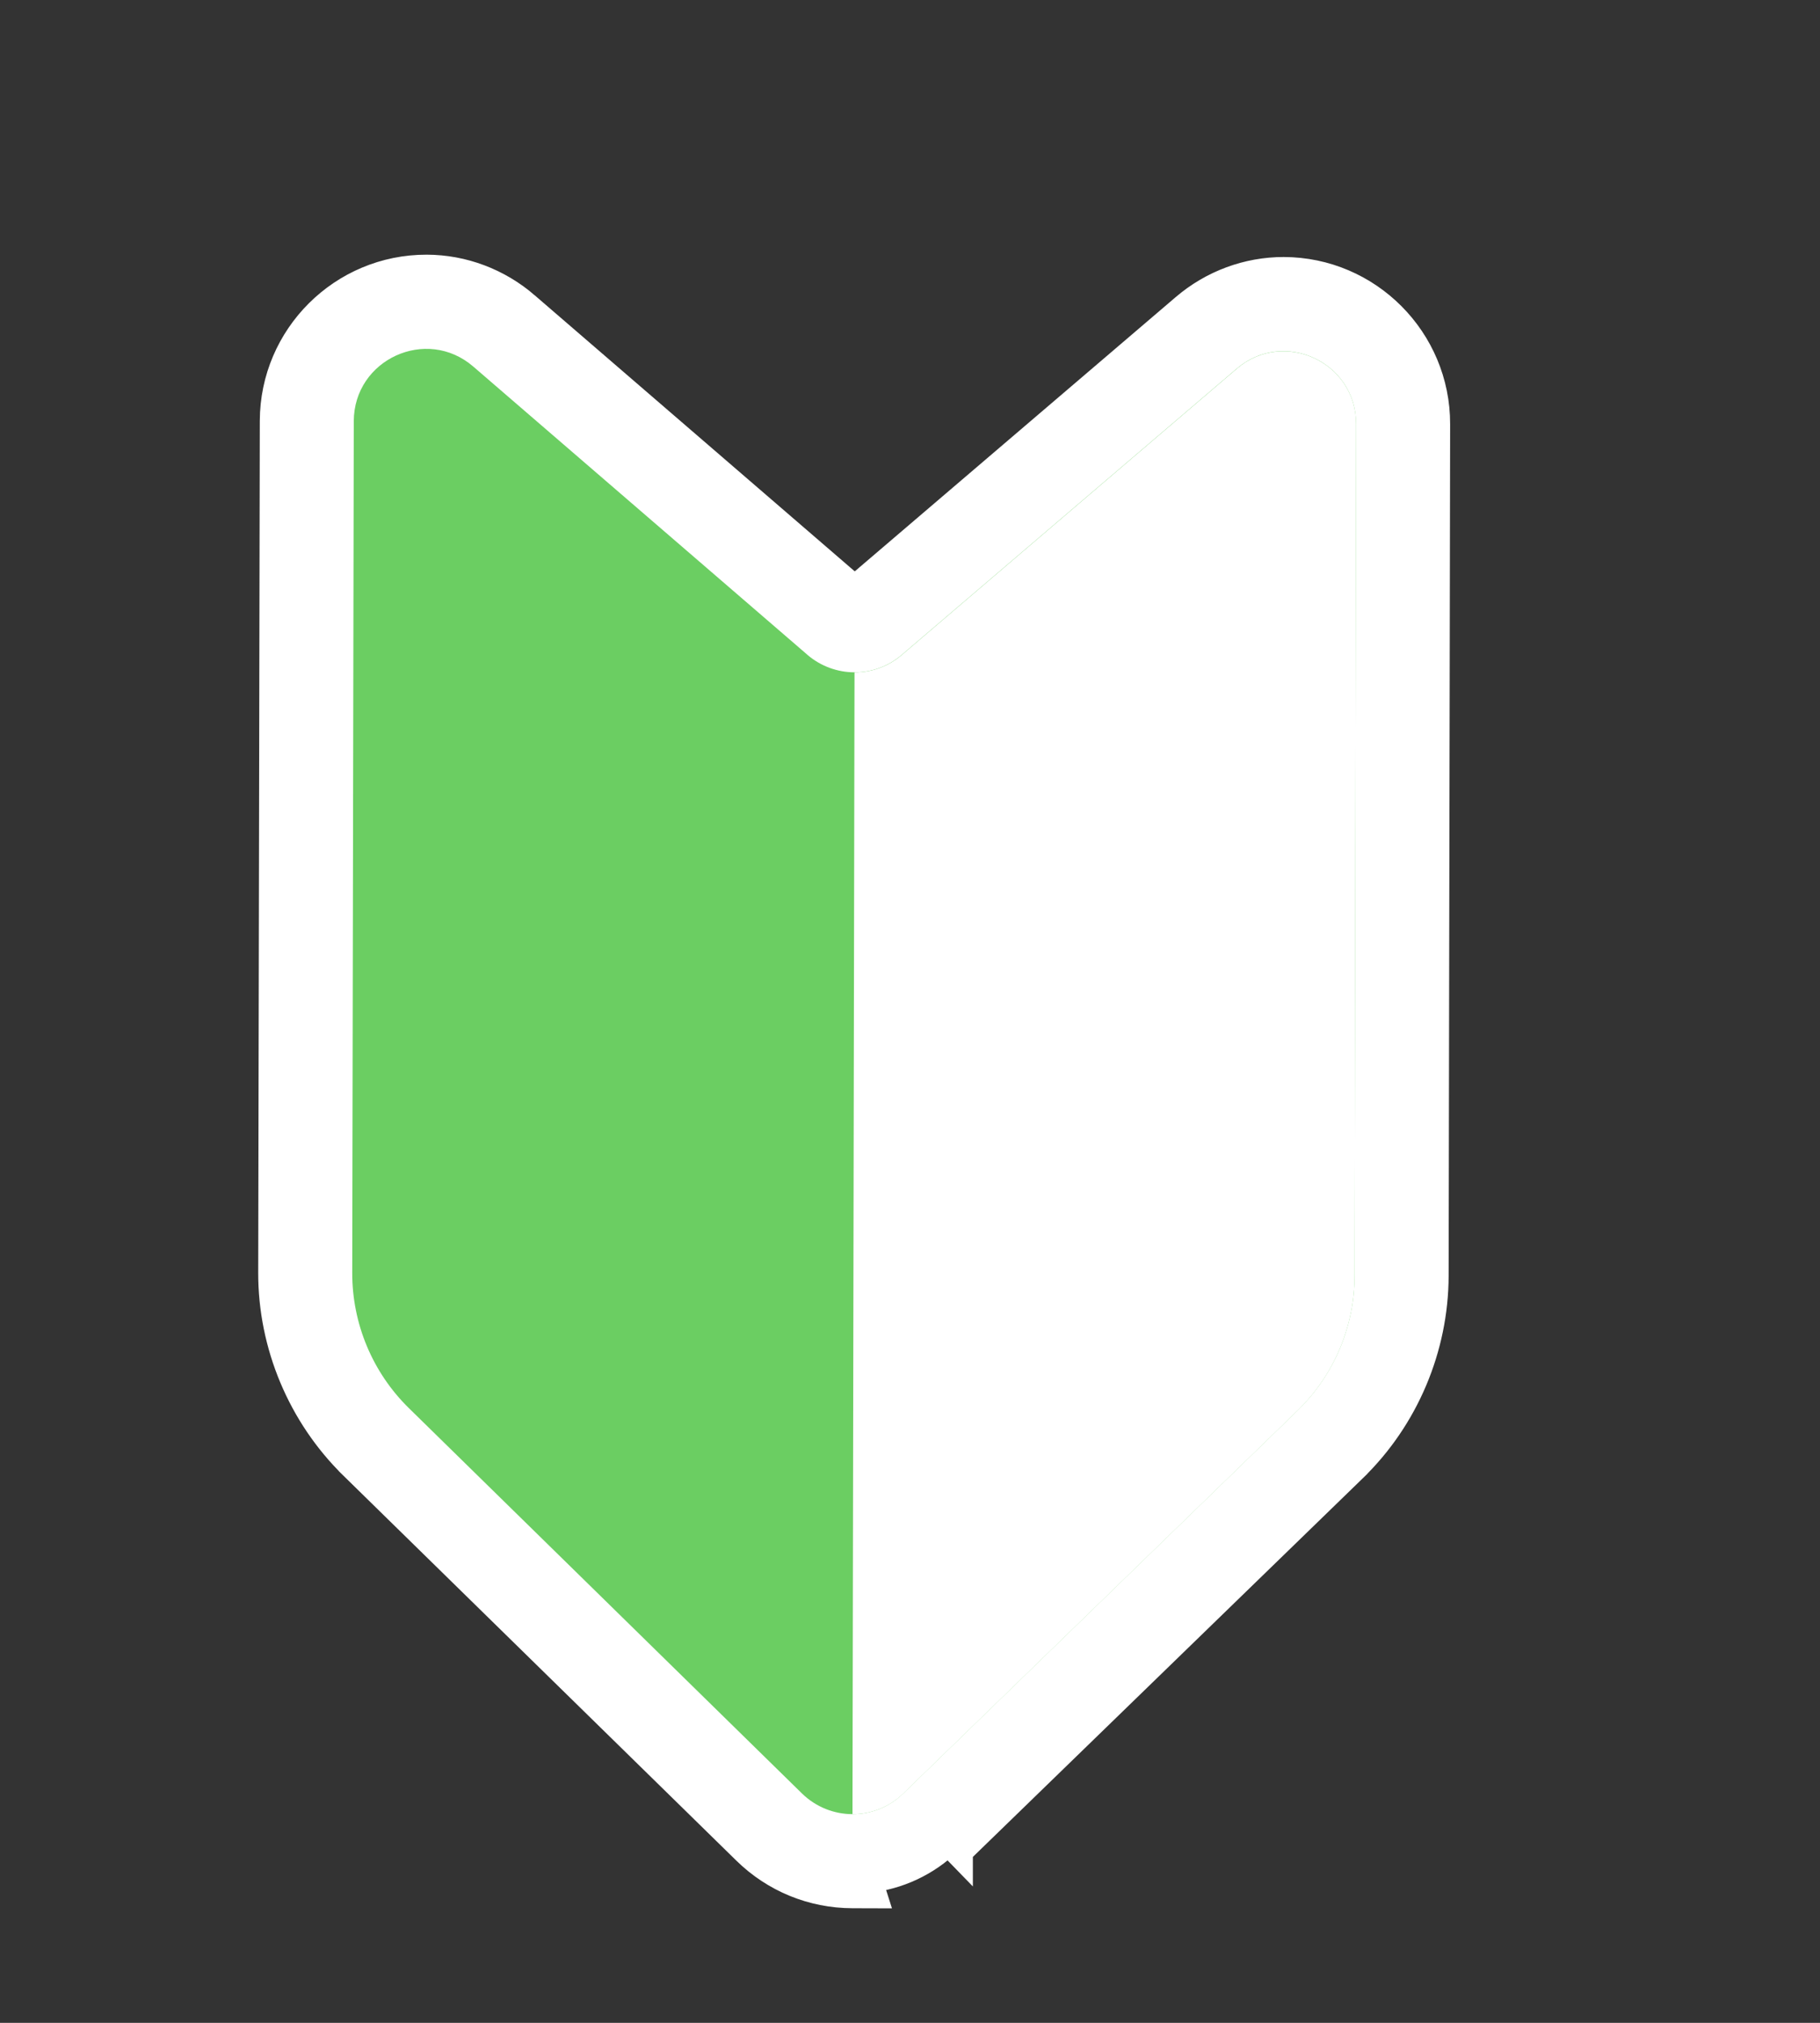 <svg width="63" height="70" viewBox="0 0 63 70" fill="none" xmlns="http://www.w3.org/2000/svg">
<rect x="0" y="0" width="63" height="70" fill="#333333" stroke="none"/>
<path d="M30.191 65.536L29.505 65.534C28.127 65.53 26.824 64.996 25.838 64.029L12.228 50.699L12.228 50.698C10.451 48.956 9.433 46.534 9.438 44.042L9.438 44.042L9.493 14.568L9.493 14.568C9.499 11.664 11.867 9.306 14.773 9.313L14.774 9.313C16.018 9.317 17.227 9.773 18.179 10.593L18.179 10.594L29.586 20.431L41.025 10.659C41.025 10.659 41.025 10.659 41.025 10.659C41.981 9.842 43.193 9.393 44.436 9.394L44.436 9.394C47.343 9.401 49.703 11.772 49.697 14.677L49.645 44.149L49.645 44.15C49.639 46.638 48.617 49.056 46.832 50.789L46.832 50.79L33.176 64.047C33.176 64.048 33.176 64.048 33.176 64.048L33.176 64.048L32.827 63.689C32.059 64.438 31.076 64.895 30.022 65.005L30.191 65.536ZM30.191 65.536L30.177 65.49L30.191 65.536Z" fill="white" stroke="white"/>
<path d="M27.951 22.661L16.384 12.686C14.763 11.286 12.251 12.437 12.246 14.578L12.193 44.048C12.19 45.807 12.896 47.496 14.153 48.728L27.761 62.063C28.733 63.013 30.281 63.019 31.257 62.071L44.913 48.812C46.175 47.586 46.888 45.905 46.889 44.143L46.941 14.671C46.946 12.529 44.438 11.367 42.811 12.755L31.207 22.667C30.267 23.47 28.885 23.463 27.947 22.659L27.951 22.661Z" fill="#6BCE62"/>
<path d="M42.815 12.757L31.211 22.669C30.742 23.07 30.16 23.269 29.579 23.268L29.509 62.779C30.139 62.78 30.772 62.545 31.258 62.074L44.914 48.815C46.176 47.589 46.888 45.908 46.89 44.146L46.942 14.674C46.947 12.532 44.439 11.37 42.812 12.758L42.815 12.757Z" fill="white"/>
</svg>
